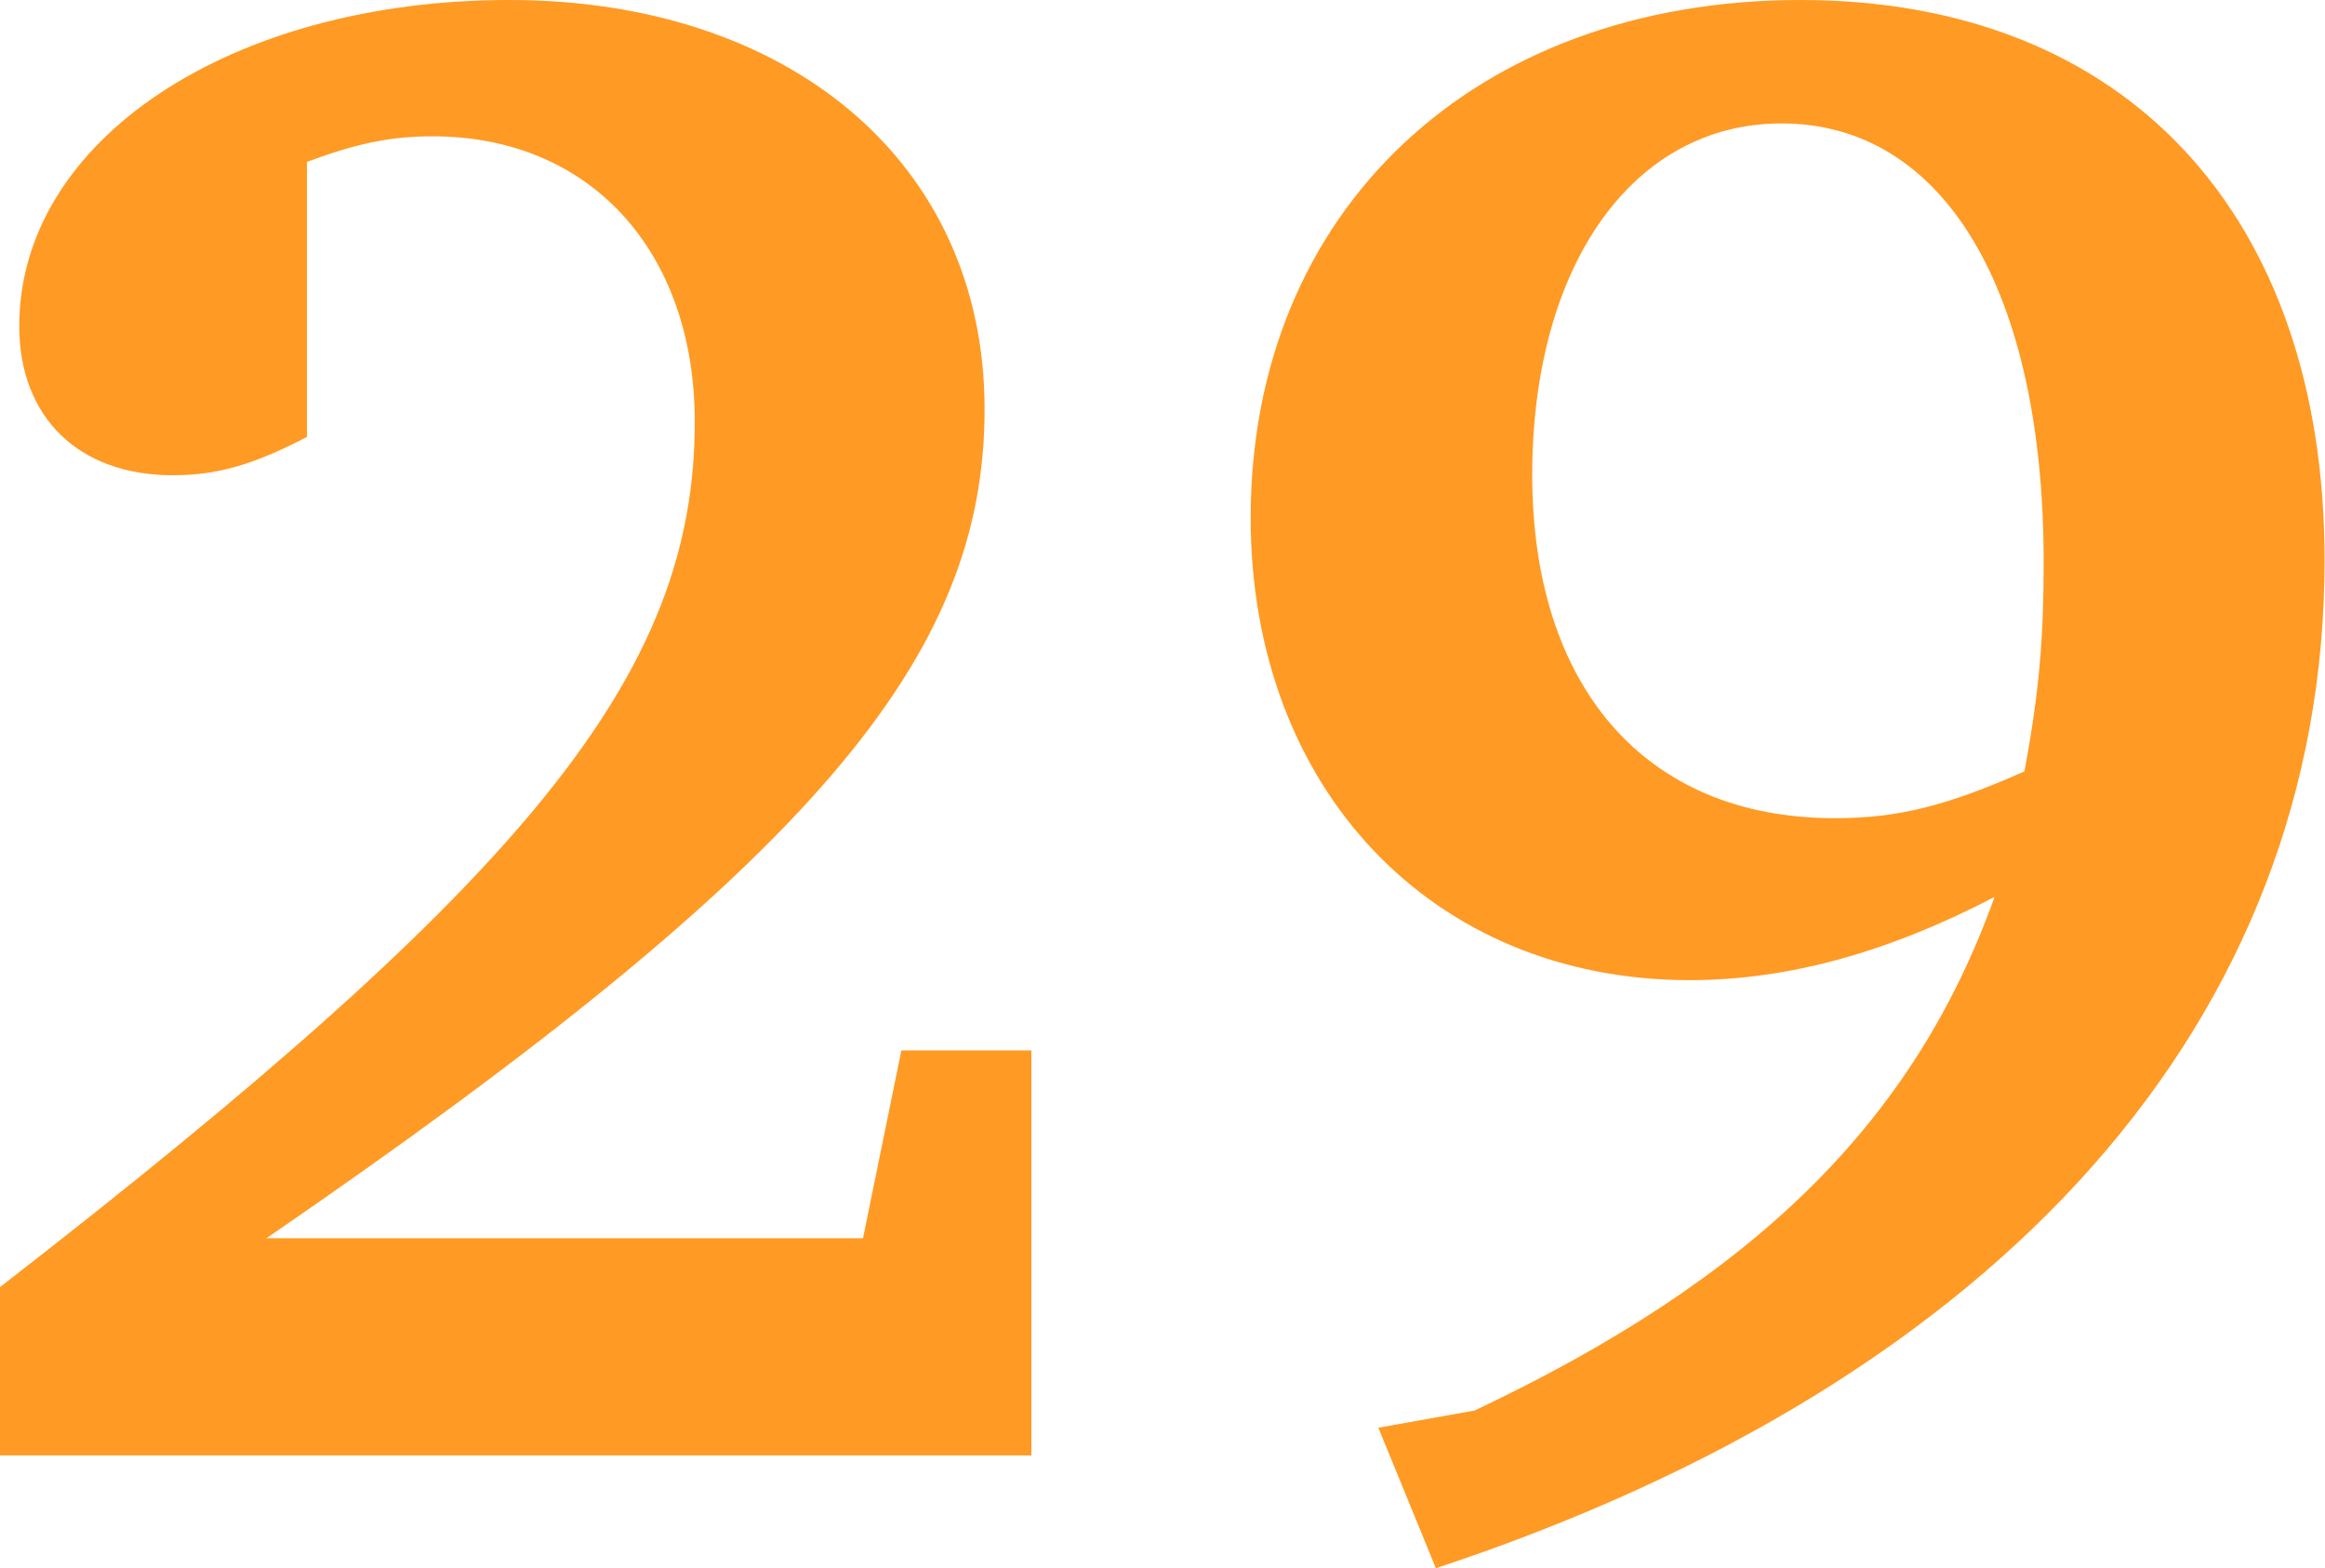 <?xml version="1.0" encoding="UTF-8"?> <svg xmlns="http://www.w3.org/2000/svg" id="temp" viewBox="0 0 109.83 74.09">  <defs> <style> .cls-1 { fill: #ff9a24; stroke-width: 0px; } </style> </defs> <path class="cls-1" d="m40.77,58.48l1.81-8.86h6.14v19.13H0v-7.95c25.06-19.43,32.82-28.99,32.82-40.87,0-8.05-4.93-13.49-12.38-13.49-1.91,0-3.52.3-5.94,1.21v12.99c-2.52,1.31-4.23,1.81-6.34,1.81-4.43,0-7.25-2.72-7.25-7.05C.91,6.64,10.87,0,24.06,0s22.45,7.65,22.45,19.33-7.95,21.34-33.92,39.16h28.18Z"></path> <path class="cls-1" d="m65.13,67.44l4.53-.81c13.19-6.24,20.74-13.59,24.56-24.26-5.03,2.62-9.76,3.93-14.4,3.93-12.18,0-20.74-9.06-20.74-21.84,0-14.5,10.57-24.46,25.97-24.46s24.76,10.17,24.76,26.47c0,21.64-15.2,38.75-41.98,47.61l-2.72-6.64Zm31.41-40.87c0-12.88-4.73-20.74-12.38-20.74-7.05,0-11.78,6.74-11.78,16.61s5.23,16.21,14.29,16.21c3.02,0,5.33-.6,8.96-2.21.7-3.72.91-6.34.91-9.86Z"></path> </svg> 